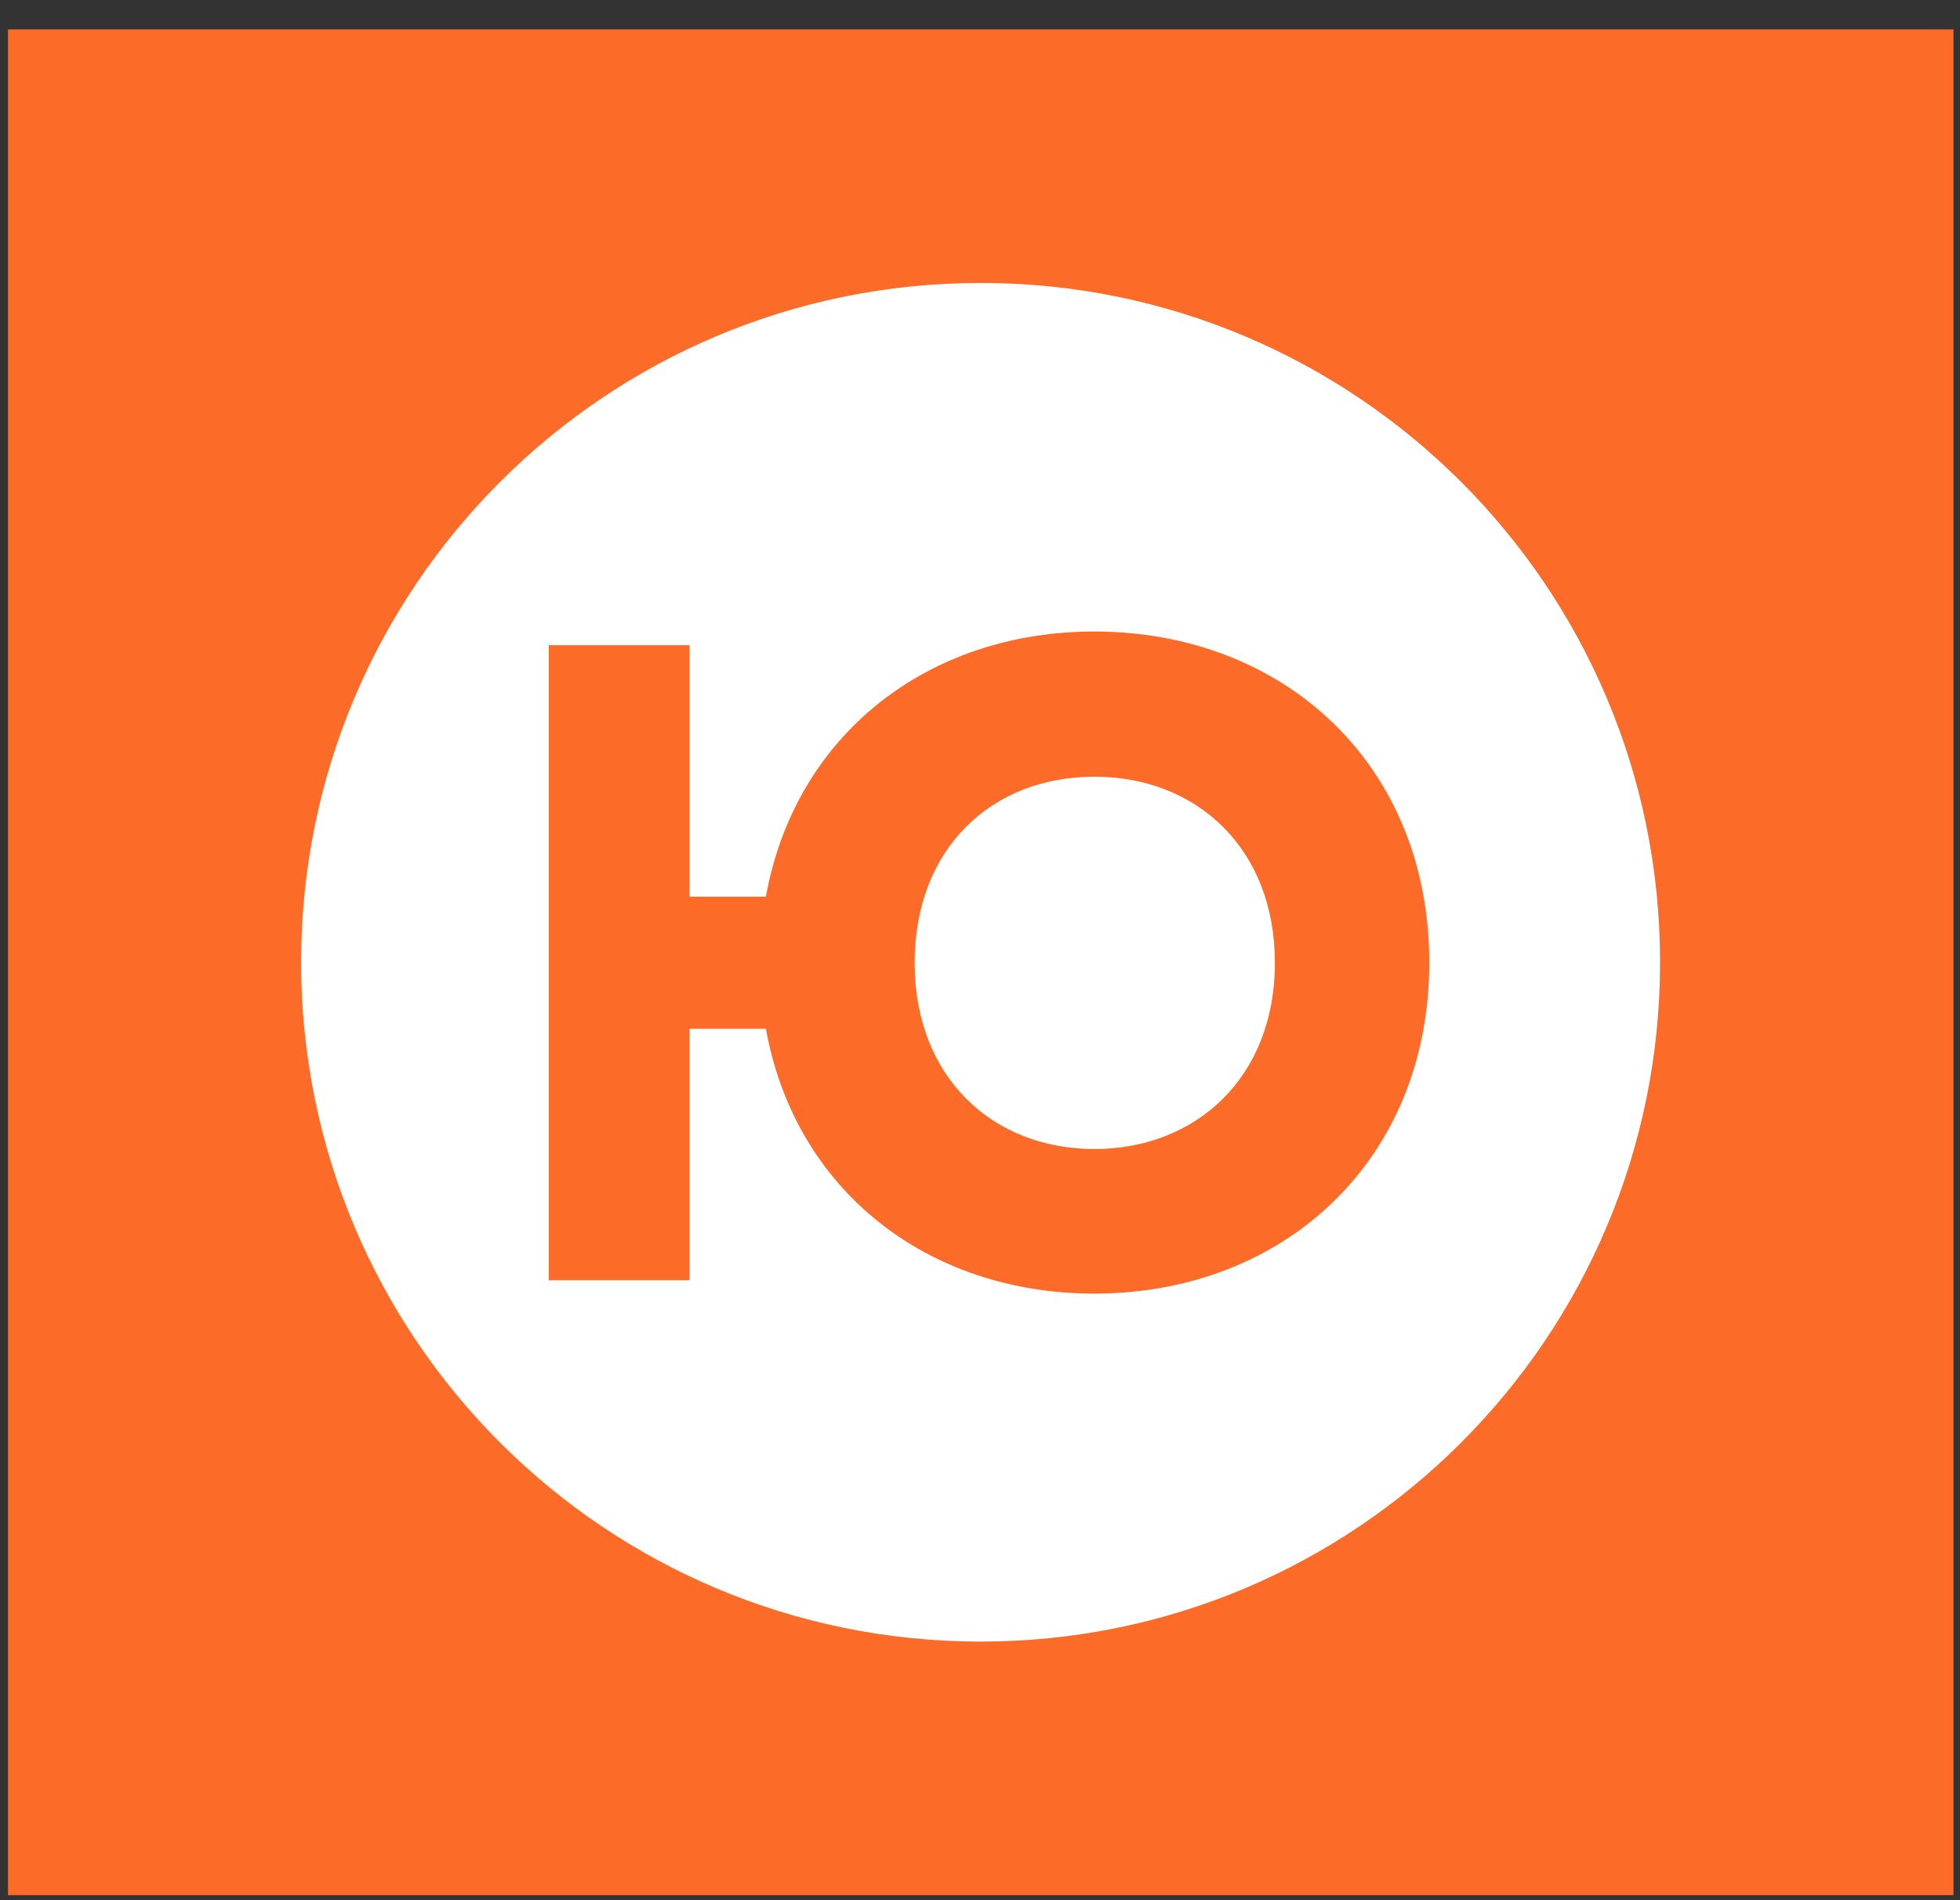 <?xml version="1.0" encoding="UTF-8"?> <svg xmlns="http://www.w3.org/2000/svg" width="66" height="64" viewBox="0 0 66 64" fill="none"><rect x="0" y="0" width="66" height="64" fill="#333333" stroke="none"/><path d="M65.78 0.99H0.27V63.83H65.78V0.99Z" fill="#FC6B28"></path><path fill-rule="evenodd" clip-rule="evenodd" d="M10.14 32.41C10.14 45.05 20.38 55.29 33.02 55.29C45.66 55.29 55.9 45.05 55.9 32.41C55.9 19.77 45.66 9.53 33.02 9.53C20.38 9.53 10.14 19.77 10.14 32.41ZM48.13 32.41C48.13 39.1 43.21 43.57 36.85 43.57C31.23 43.57 26.77 40.09 25.79 34.65H23.22V43.12H18.48V21.73H23.22V30.2H25.79C26.77 24.76 31.23 21.27 36.85 21.27C43.21 21.27 48.13 25.73 48.13 32.43M42.93 32.43C42.93 28.58 40.3 26.16 36.85 26.16C33.4 26.16 30.8 28.57 30.8 32.43C30.8 36.29 33.43 38.7 36.85 38.7C40.27 38.7 42.93 36.29 42.93 32.43Z" fill="white"></path></svg> 